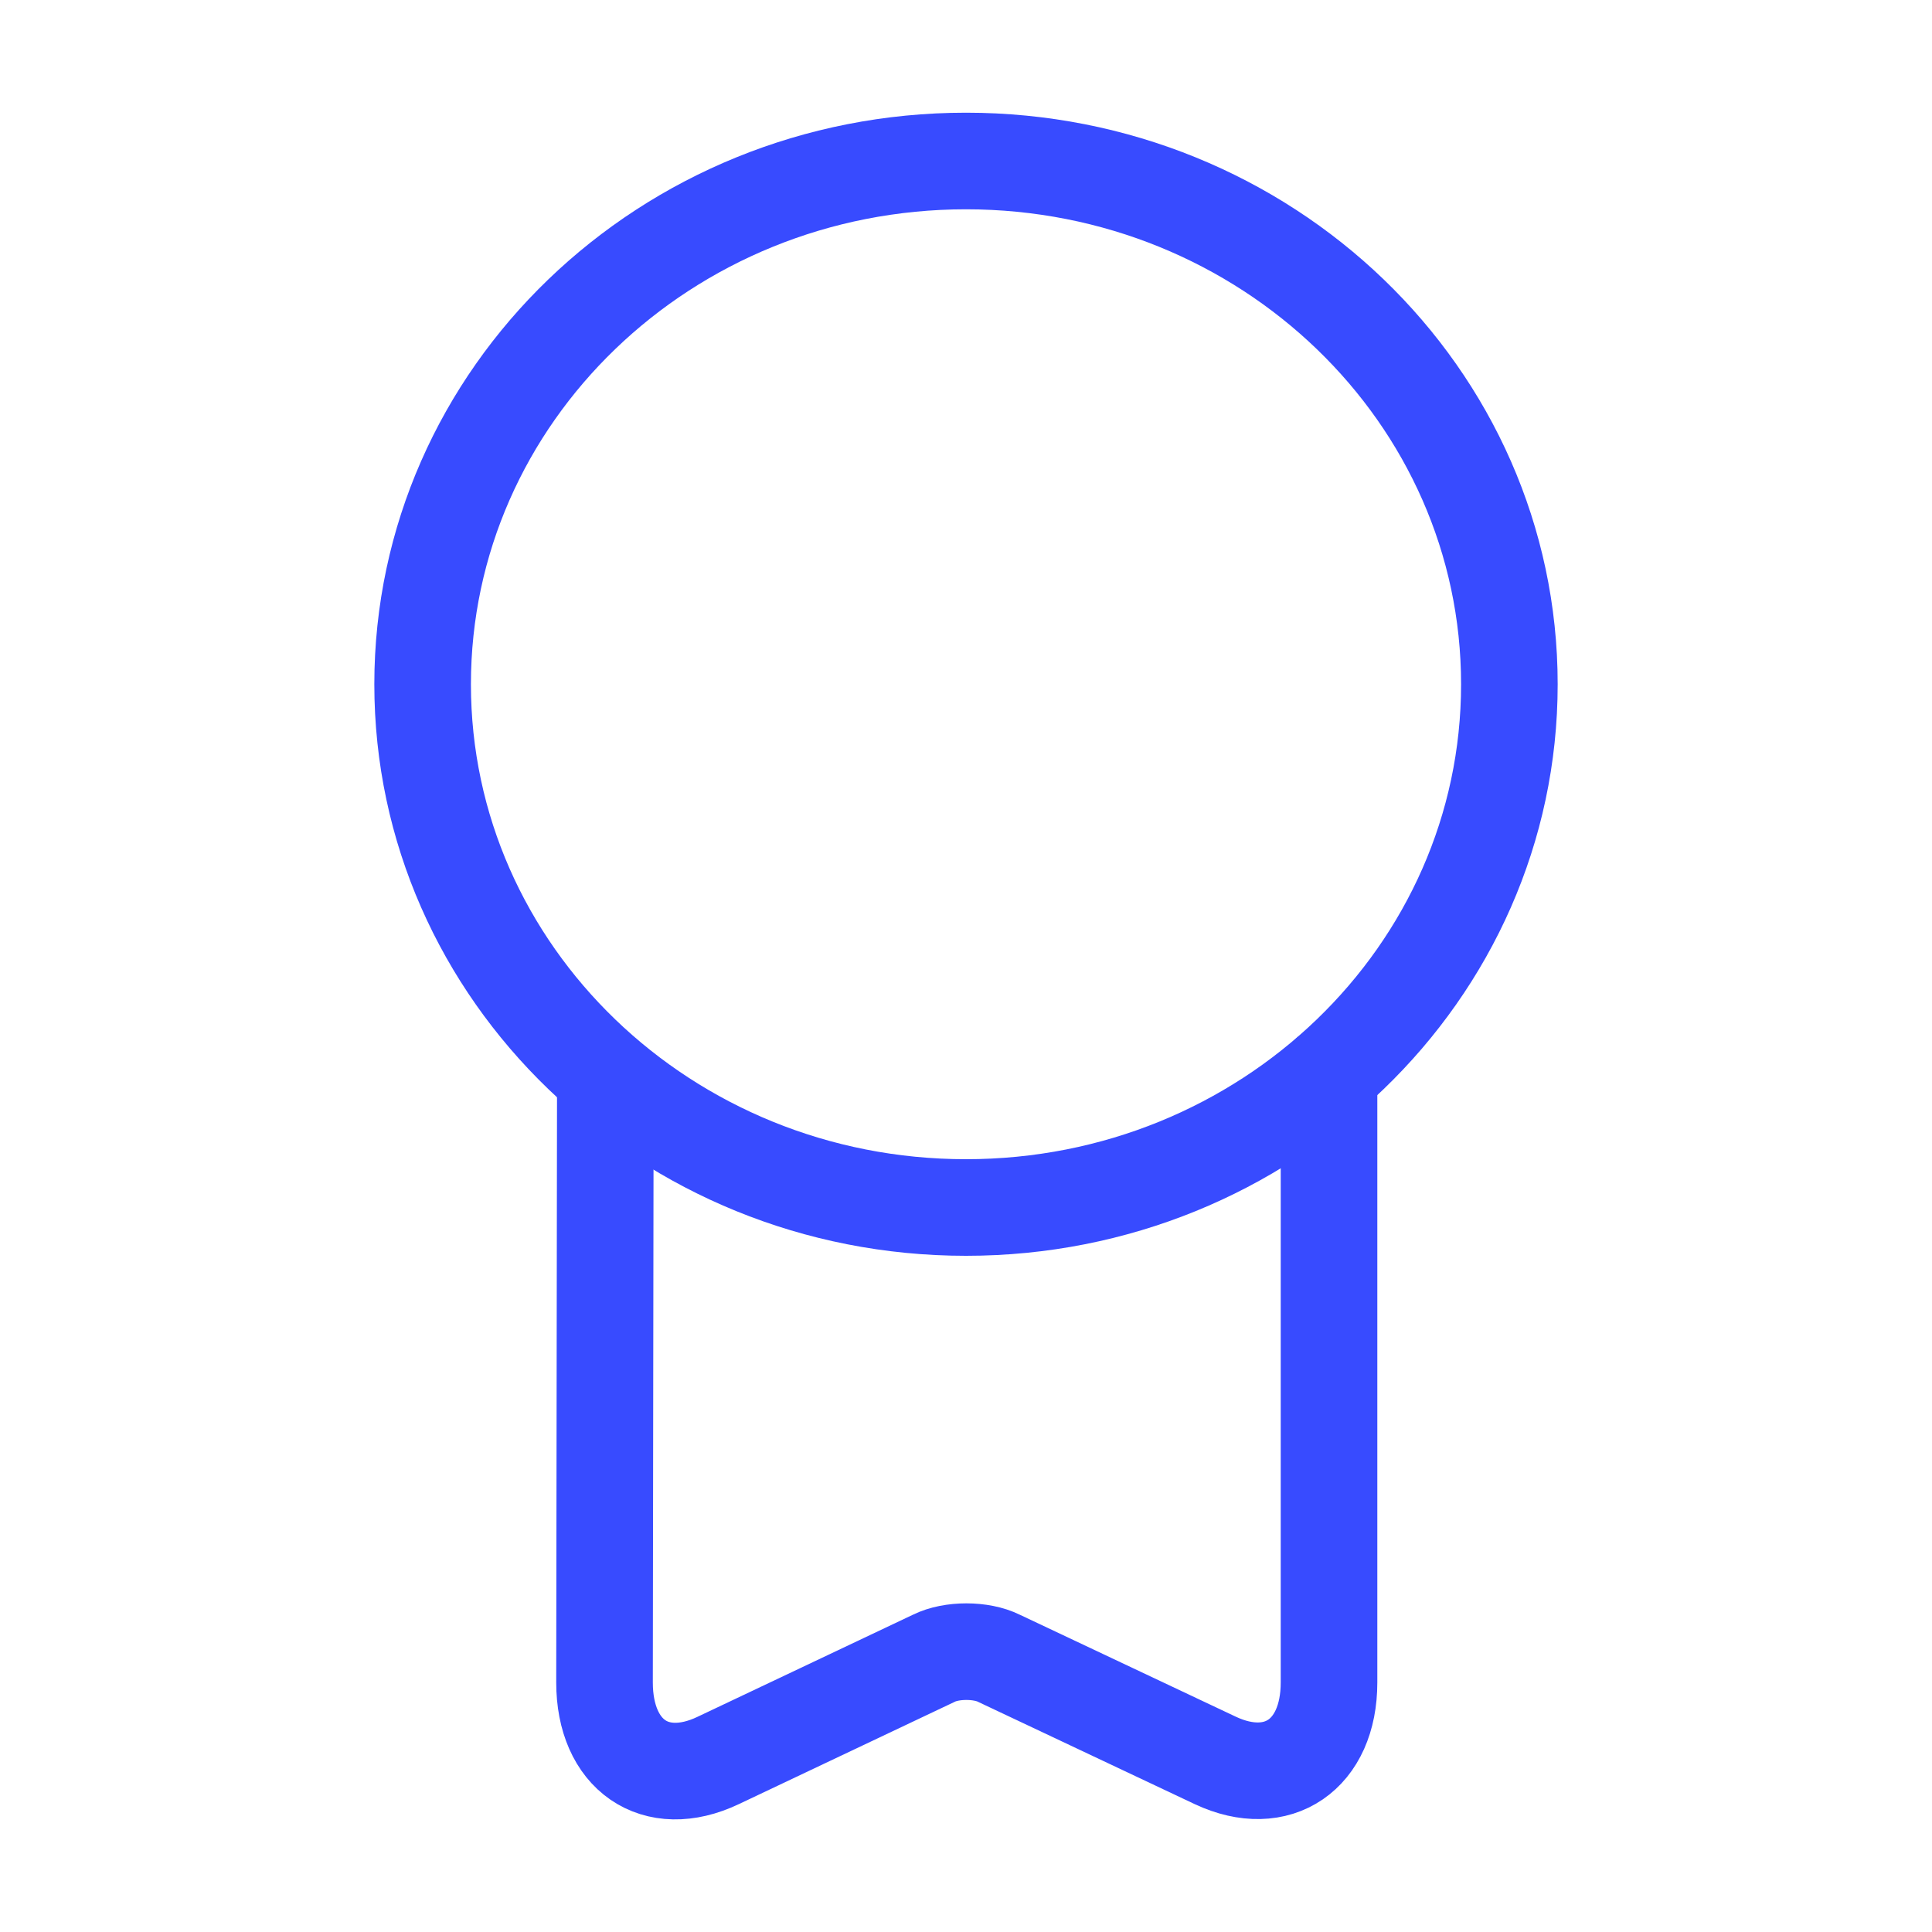 <svg xmlns="http://www.w3.org/2000/svg" width="60" height="60" viewBox="0 0 60 60" fill="none"><path d="M30 37.5C39.32 37.5 46.875 30.225 46.875 21.25C46.875 12.275 39.32 5 30 5C20.68 5 13.125 12.275 13.125 21.25C13.125 30.225 20.68 37.5 30 37.5Z" stroke="#384BFF" stroke-width="3" stroke-linecap="round" stroke-linejoin="round"></path><path d="M18.799 33.8L18.774 52.25C18.774 54.5 20.349 55.6 22.299 54.675L28.999 51.5C29.549 51.225 30.474 51.225 31.024 51.5L37.749 54.675C39.674 55.575 41.274 54.5 41.274 52.25V33.35" stroke="#384BFF" stroke-width="3" stroke-linecap="round" stroke-linejoin="round"></path></svg>